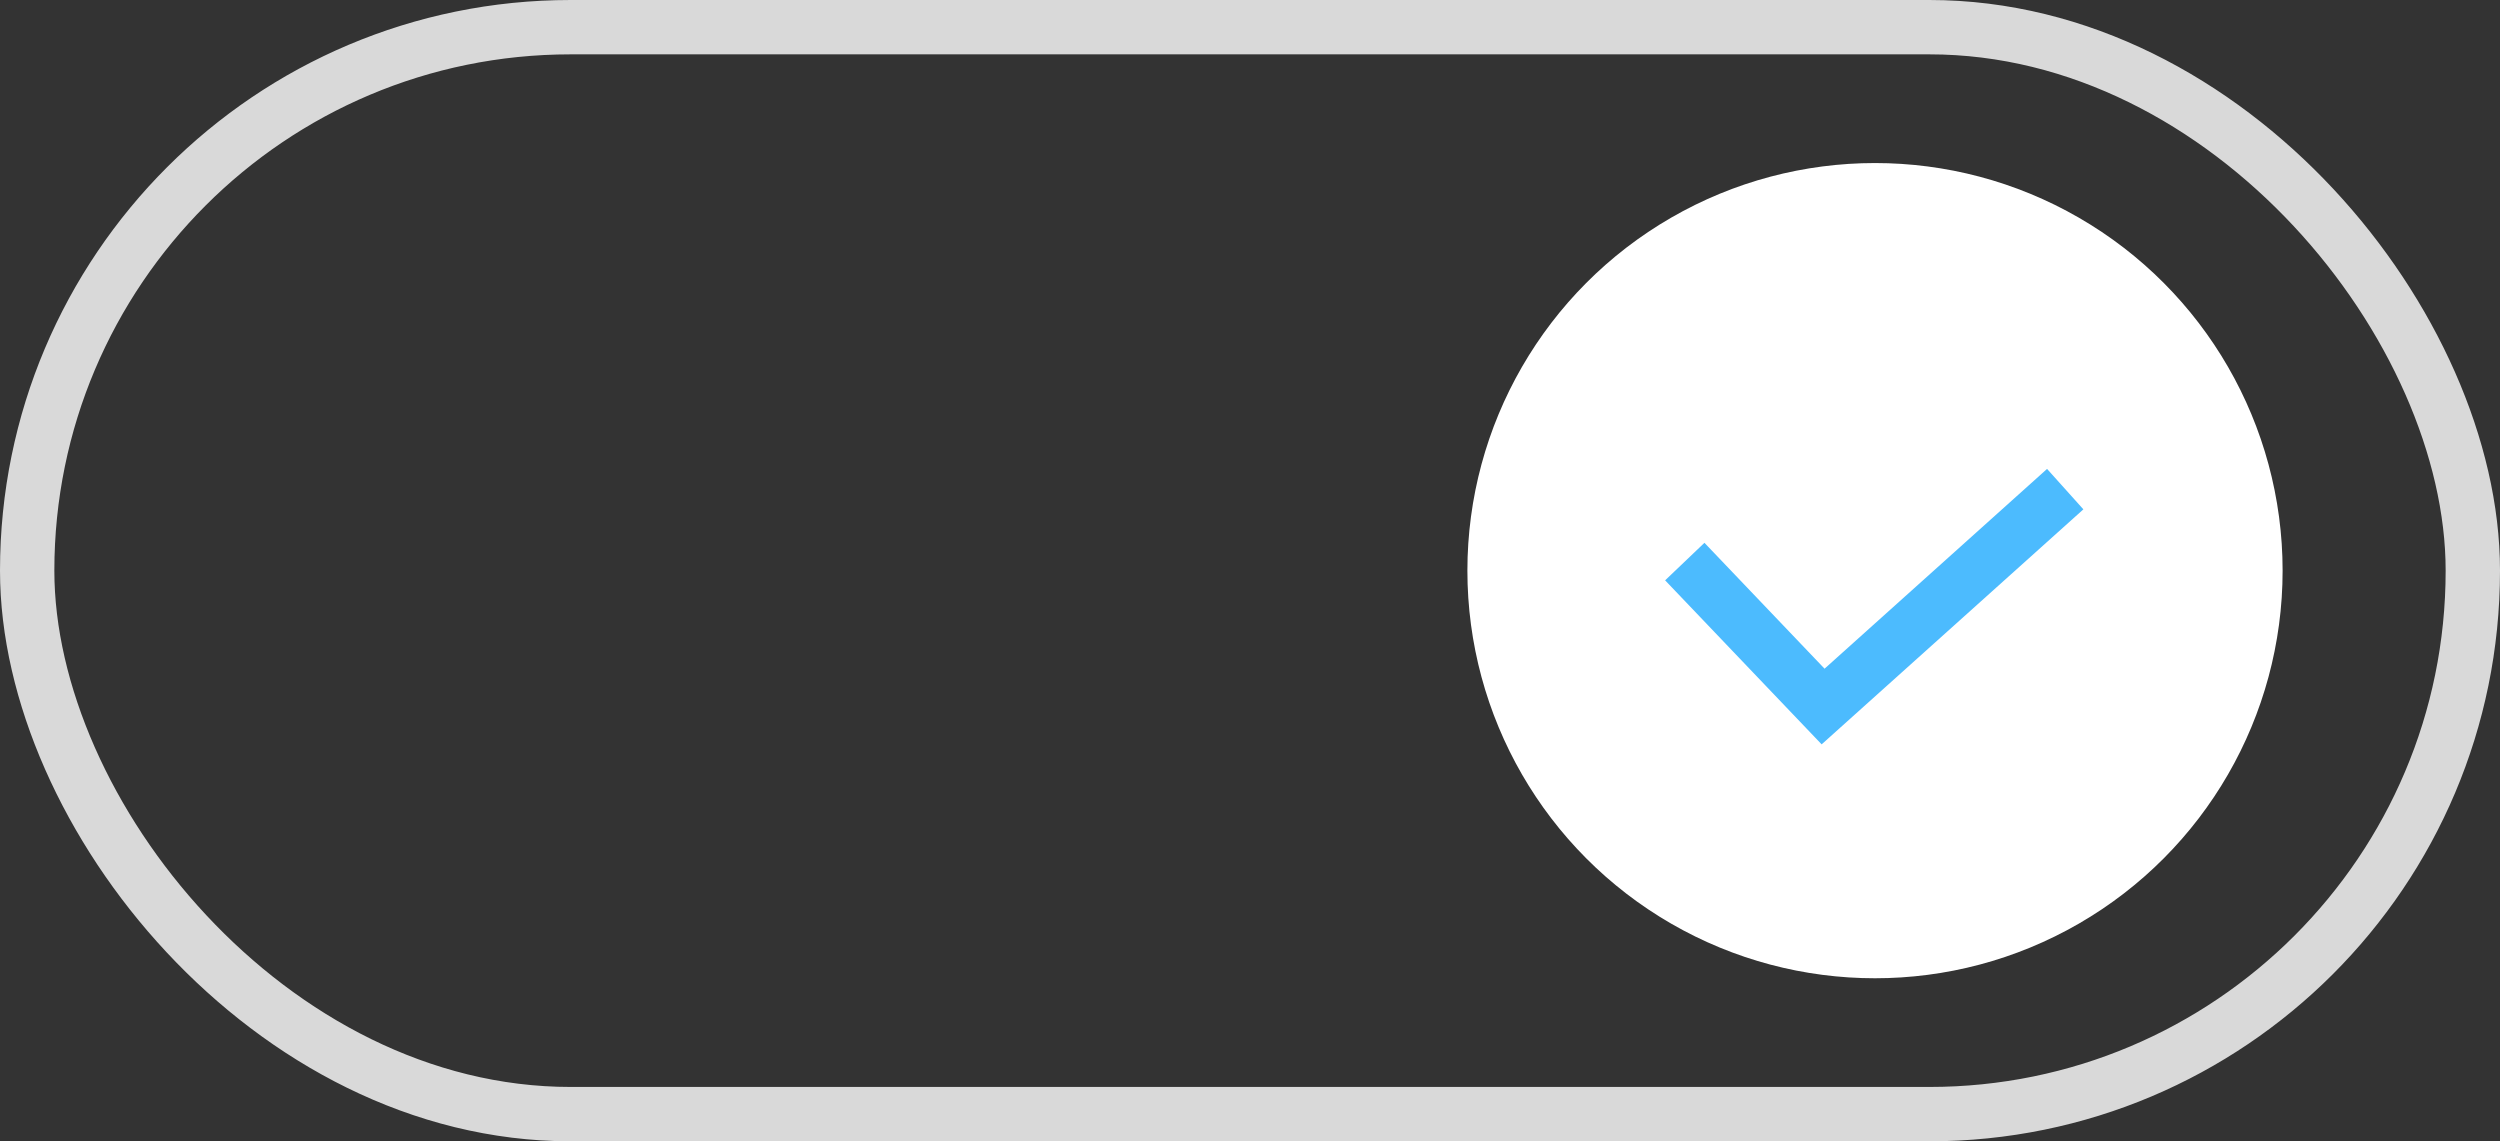 <?xml version="1.0" encoding="UTF-8"?> <svg xmlns="http://www.w3.org/2000/svg" width="46" height="21" viewBox="0 0 46 21" fill="none"><rect x="0" y="0" width="46" height="21" fill="#333333" stroke="none"/><rect x="0.5" y="0.5" width="45" height="20" rx="10" stroke="#D9D9D9"></rect><circle cx="34.5" cy="10.5" r="7.5" fill="white"></circle><path d="M31 10.333L33.545 13L38 9" stroke="#4CBBFE"></path></svg> 